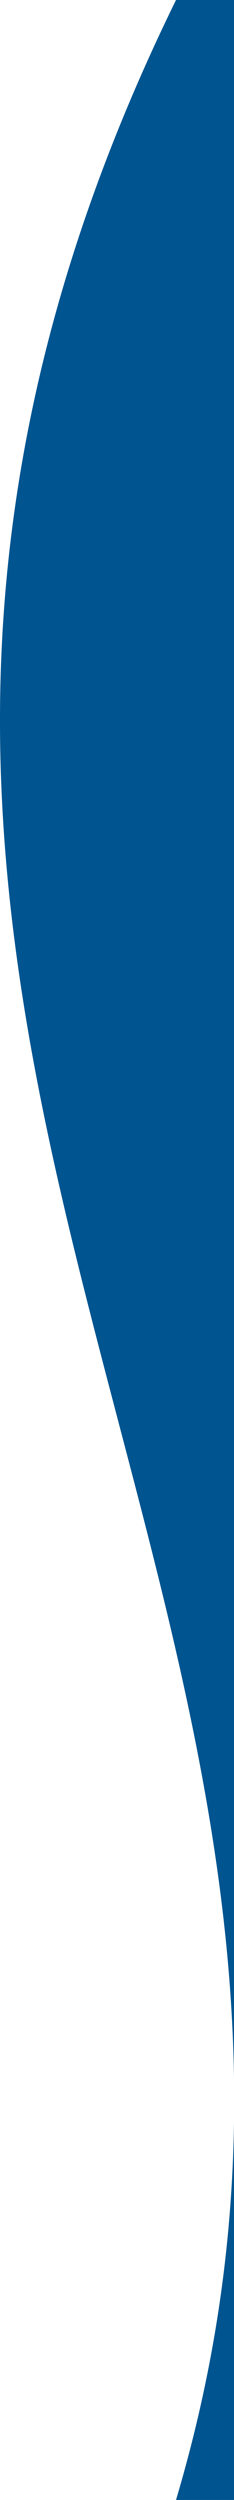 <svg width="66" height="704" viewBox="0 0 66 704" fill="none" xmlns="http://www.w3.org/2000/svg">
<path fill-rule="evenodd" clip-rule="evenodd" d="M49.643 704L66 704L66 597.66C65.492 631.534 60.728 666.741 49.643 704ZM66 585.329C65.043 520.862 49.312 460.991 33.45 400.62C2.264 281.926 -29.43 161.297 49.643 -1.42995e-06L66 0L66 585.329Z" fill="rgb(0, 84, 144)"/>
</svg>
